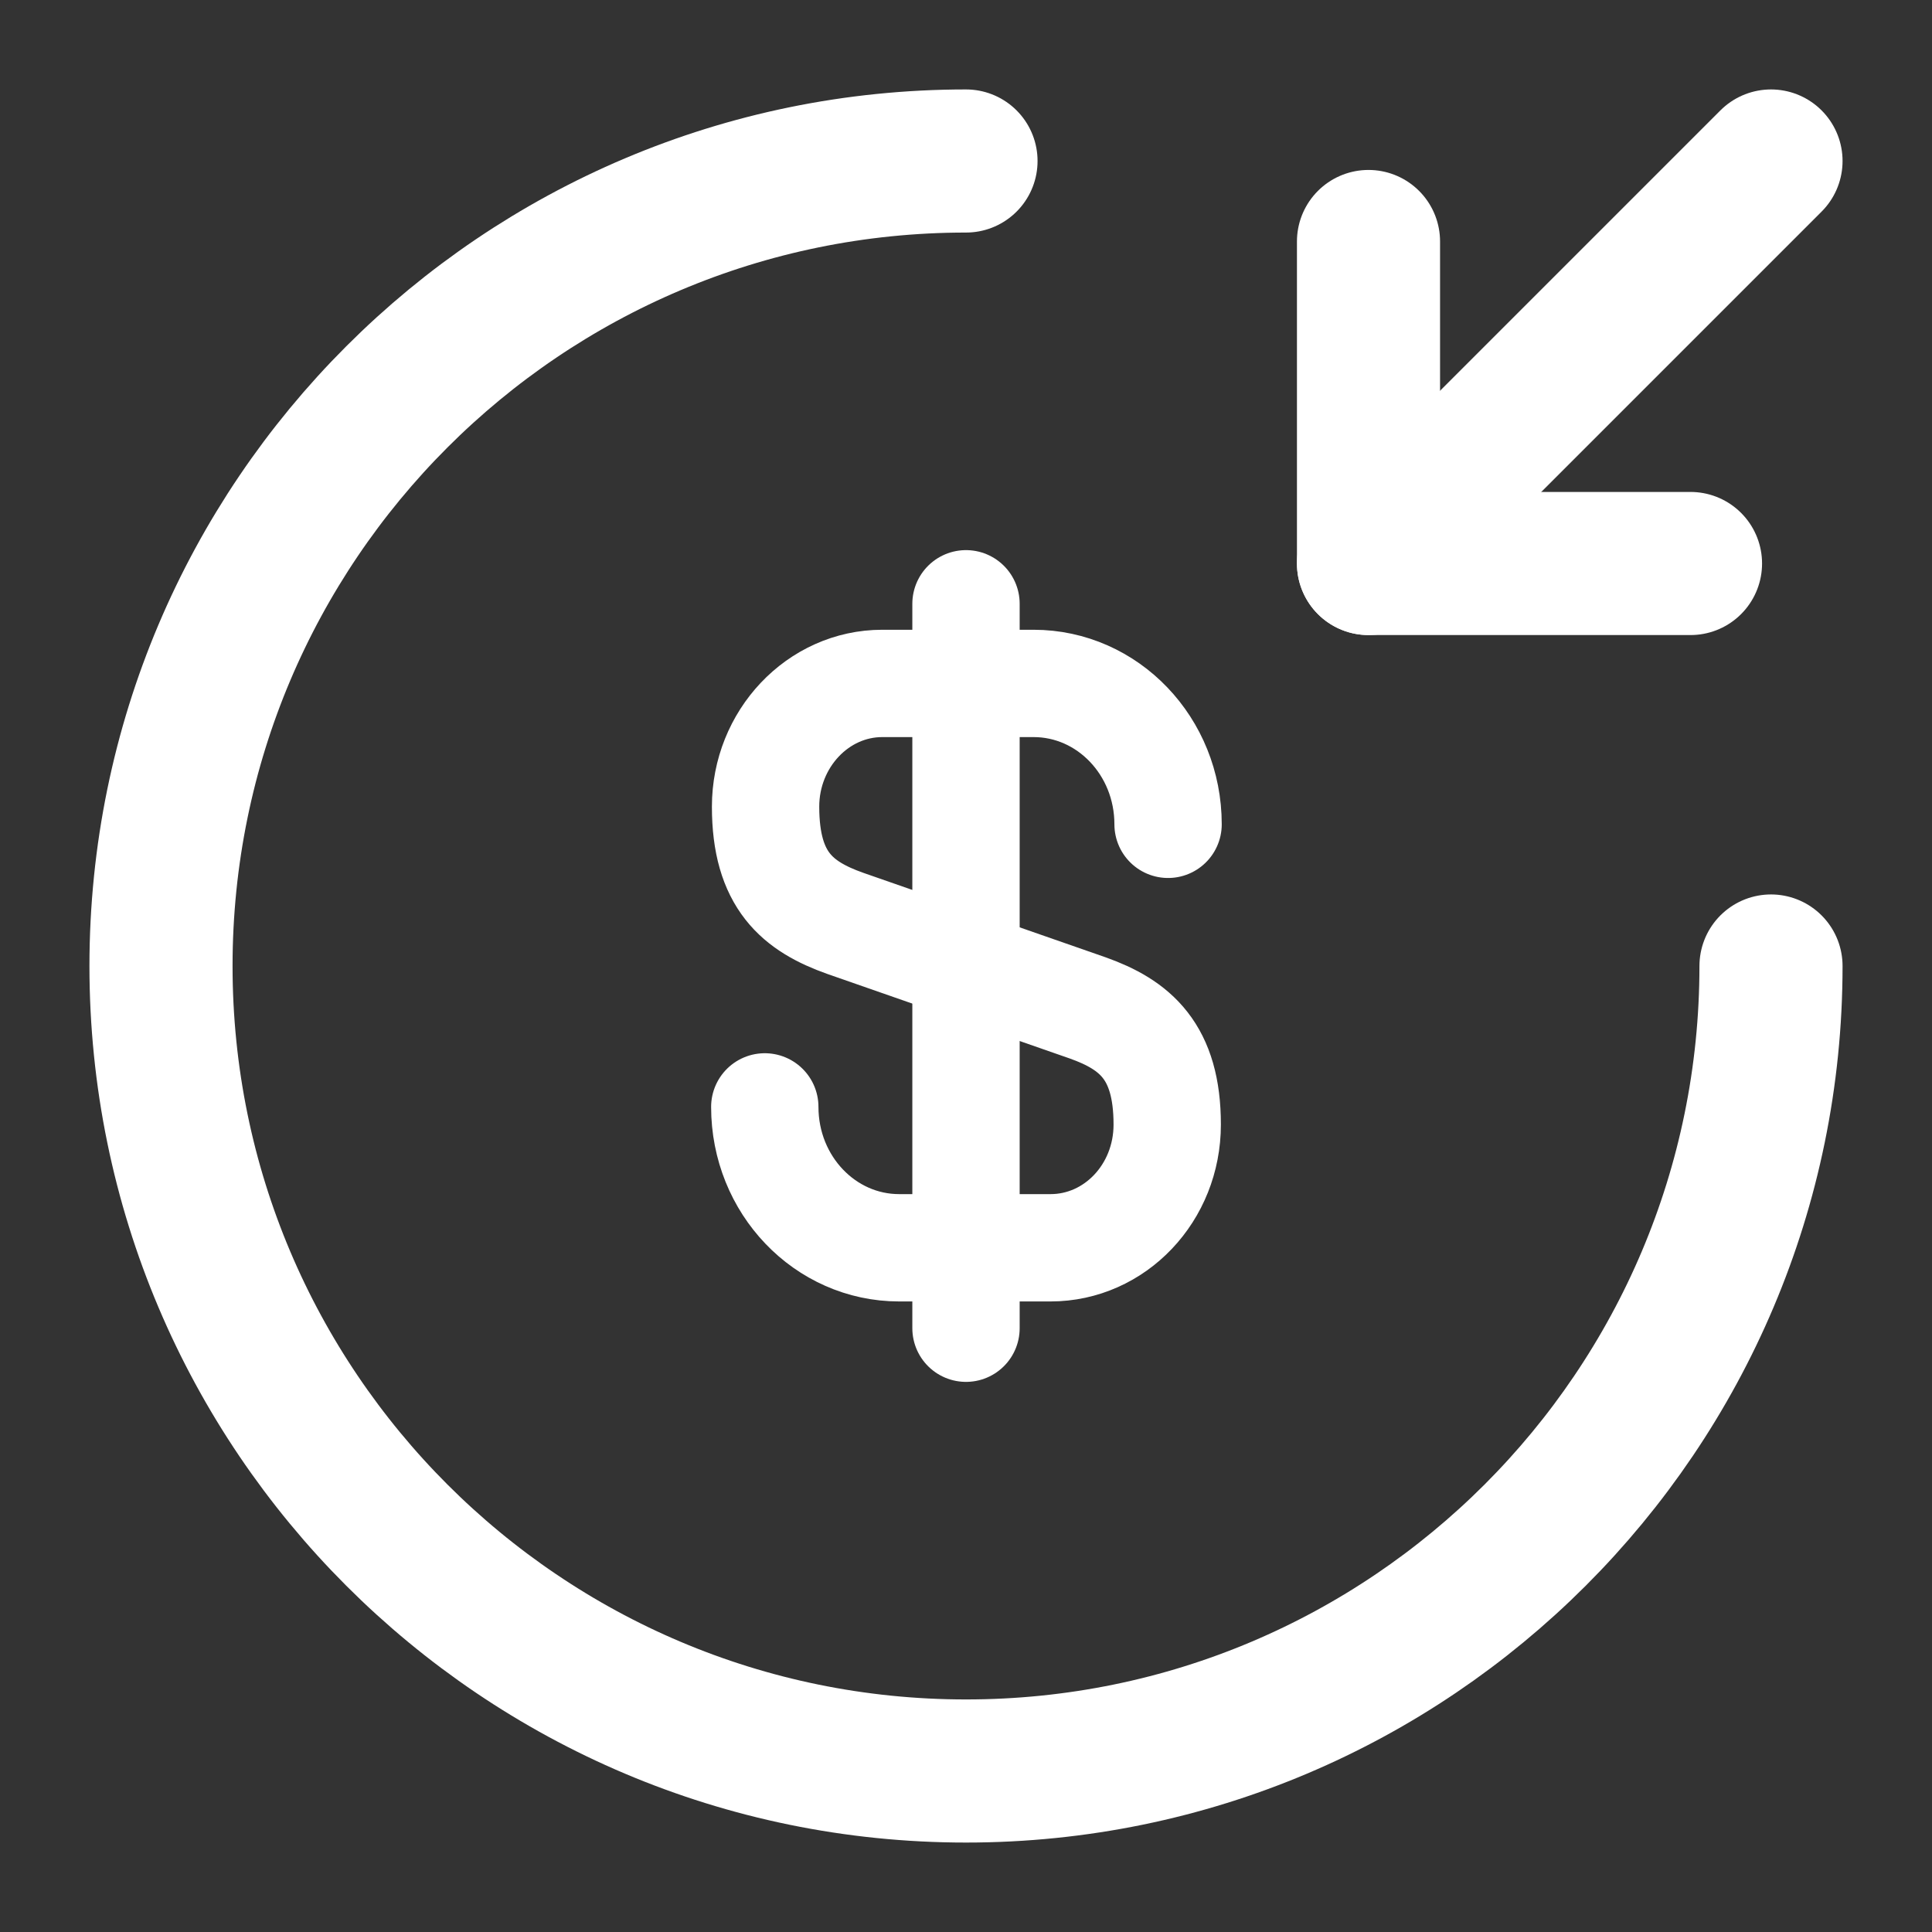 <svg width="27" height="27" viewBox="0 0 27 27" fill="none" xmlns="http://www.w3.org/2000/svg">
<rect x="0" y="0" width="27" height="27" fill="#333333" stroke="none"/>
<path d="M10.688 15.469C10.688 16.56 11.531 17.438 12.566 17.438H14.681C15.581 17.438 16.312 16.672 16.312 15.716C16.312 14.693 15.863 14.321 15.199 14.085L11.812 12.904C11.149 12.668 10.699 12.307 10.699 11.273C10.699 10.328 11.43 9.551 12.33 9.551H14.445C15.48 9.551 16.324 10.429 16.324 11.52" stroke="white" stroke-width="1.5" stroke-linecap="round" stroke-linejoin="round"/>
<path d="M13.5 8.438V18.562" stroke="white" stroke-width="1.5" stroke-linecap="round" stroke-linejoin="round"/>
<path d="M24.75 13.5C24.75 19.71 19.71 24.75 13.5 24.75C7.29 24.75 2.25 19.71 2.25 13.5C2.25 7.29 7.29 2.25 13.5 2.25" stroke="white" stroke-width="2" stroke-linecap="round" stroke-linejoin="round"/>
<path d="M19.125 3.375V7.875H23.625" stroke="white" stroke-width="2" stroke-linecap="round" stroke-linejoin="round"/>
<path d="M24.75 2.25L19.125 7.875" stroke="white" stroke-width="2" stroke-linecap="round" stroke-linejoin="round"/>
</svg>
